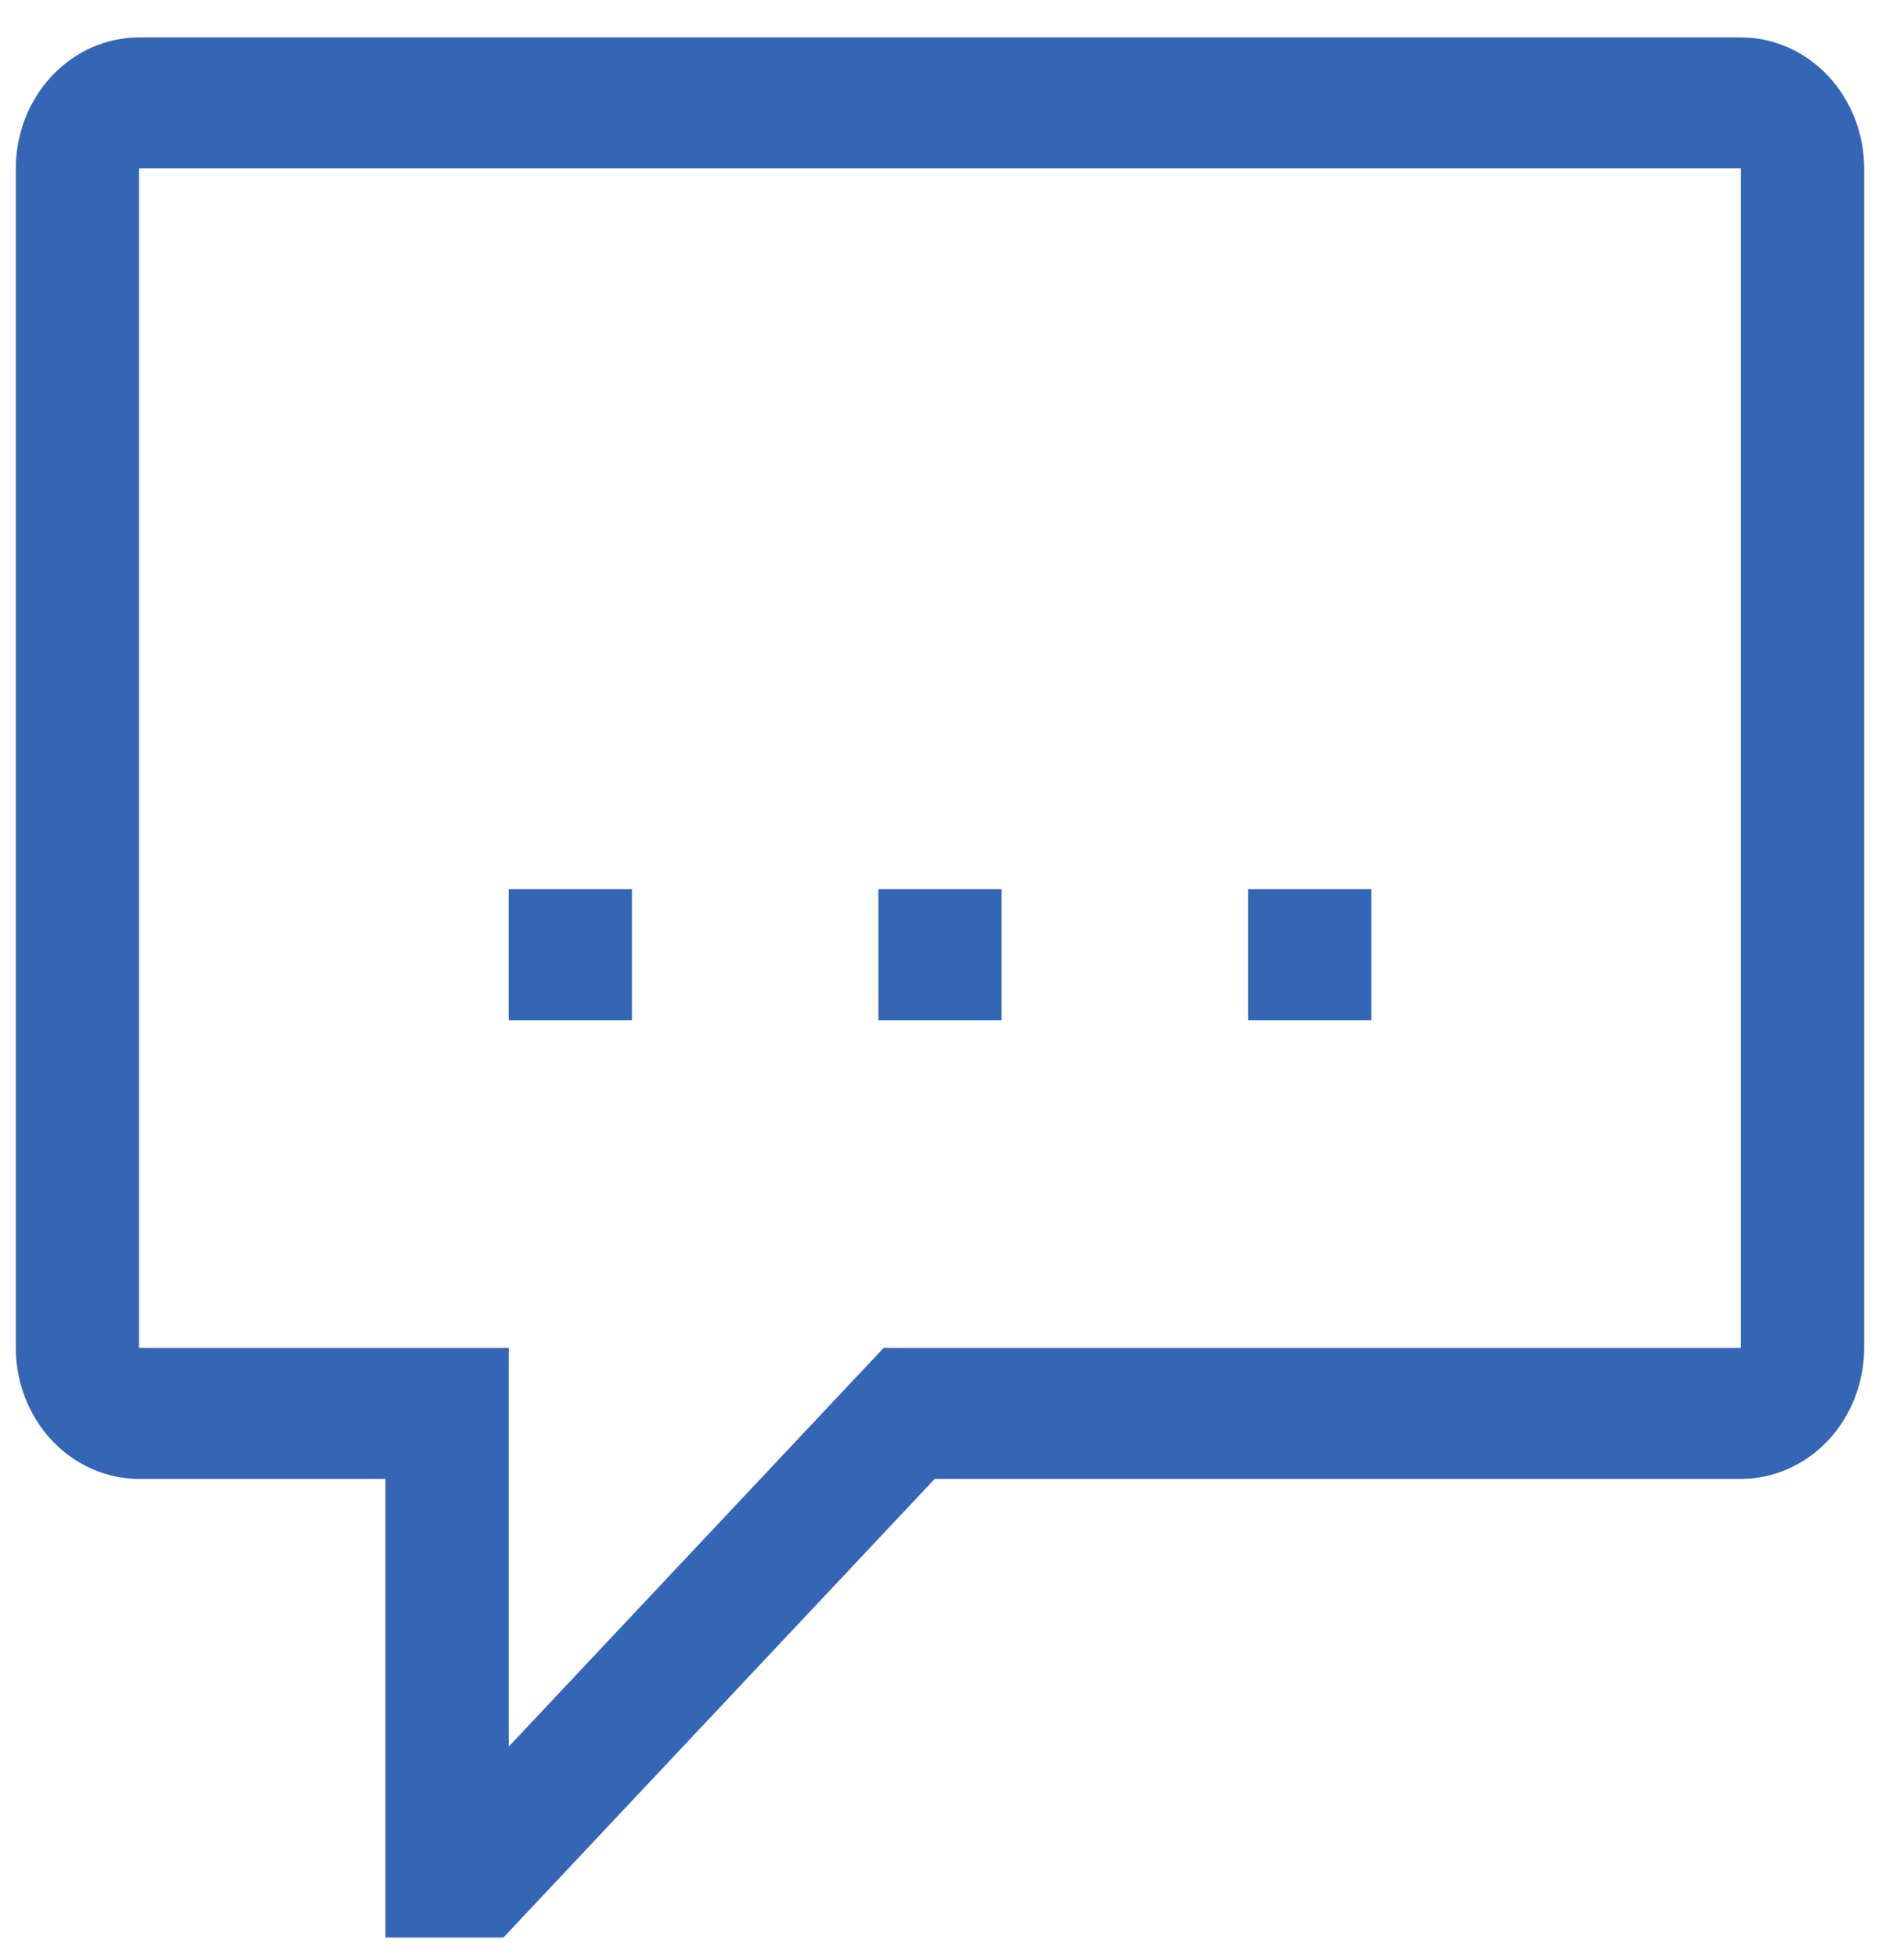 <svg width="36" height="37" viewBox="0 0 36 37" fill="none" xmlns="http://www.w3.org/2000/svg">
<path d="M9.618 16.809H11.948V19.286H9.618V16.809Z" fill="#3566B5"/>
<path d="M16.608 16.809H18.938V19.286H16.608V16.809Z" fill="#3566B5"/>
<path d="M23.598 16.809H25.928V19.286H23.598V16.809Z" fill="#3566B5"/>
<path d="M32.917 0.707H2.629C2.011 0.708 1.419 0.969 0.982 1.434C0.545 1.898 0.3 2.528 0.299 3.184V25.479C0.3 26.136 0.545 26.765 0.982 27.23C1.419 27.694 2.011 27.956 2.629 27.956H7.288V36.626H9.518L17.673 27.956H32.917C33.535 27.956 34.127 27.694 34.564 27.23C35.001 26.765 35.246 26.136 35.247 25.479V3.184C35.246 2.528 35.001 1.898 34.564 1.434C34.127 0.969 33.535 0.708 32.917 0.707ZM32.917 25.479H16.708L9.618 33.017V25.479H2.629V3.184H32.917V25.479Z" fill="#3566B5"/>
</svg>
